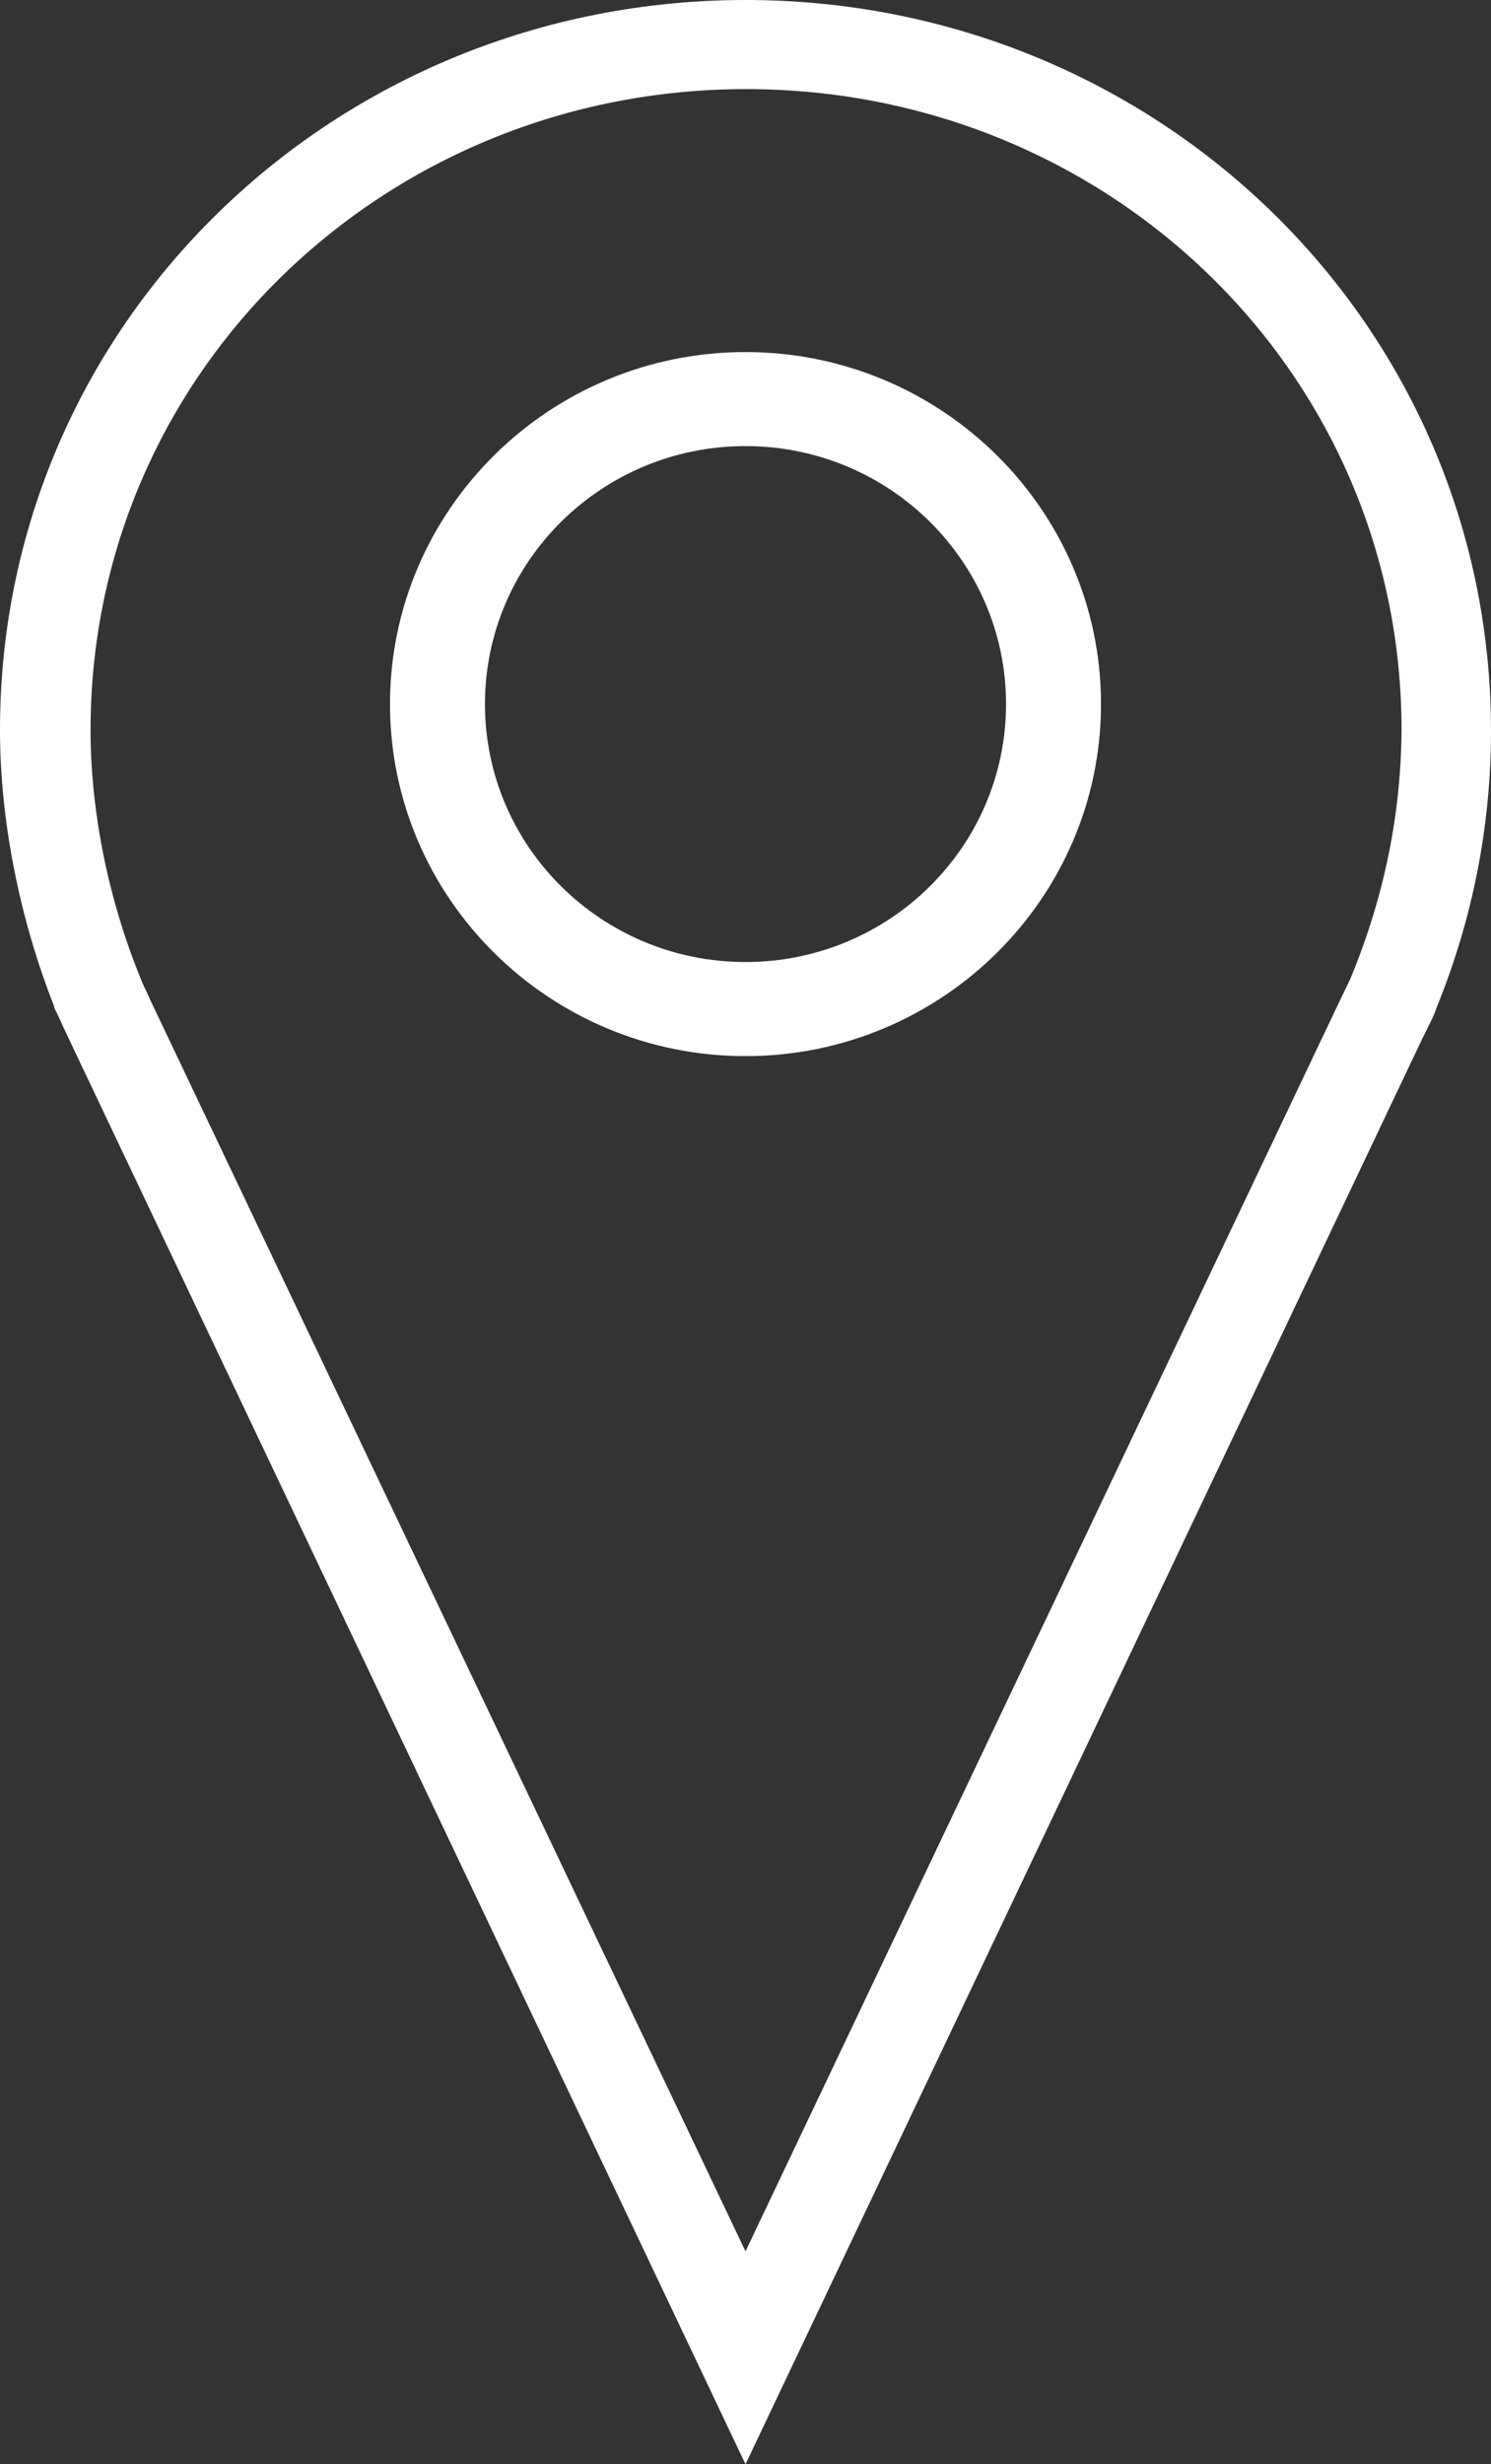 <?xml version="1.0" encoding="UTF-8"?> <svg xmlns="http://www.w3.org/2000/svg" width="23" height="38" viewBox="0 0 23 38" fill="none"><rect x="0" y="0" width="23" height="38" fill="#333333" stroke="none"/><path d="M11.5 0C5.159 0 0 4.979 0 11.256C0 12.647 0.3 14.165 0.84 15.531H0.831L0.883 15.633C0.925 15.726 0.968 15.819 1.011 15.912L11.5 38L21.937 16.023L21.989 15.921C22.032 15.828 22.083 15.734 22.126 15.633L22.16 15.539C22.717 14.174 23 12.732 23 11.273C23 4.979 17.841 0 11.5 0ZM20.849 15.047L20.832 15.09C20.806 15.141 20.781 15.2 20.755 15.251L20.669 15.429L11.5 34.717L2.322 15.429L2.245 15.259C2.219 15.209 2.194 15.158 2.177 15.107C1.671 13.877 1.397 12.511 1.397 11.256C1.397 5.742 5.93 1.374 11.509 1.374C17.087 1.374 21.62 5.734 21.62 11.256C21.612 12.545 21.355 13.817 20.849 15.047Z" fill="white"></path><path d="M11.5 5.429C8.475 5.429 6.016 7.863 6.016 10.857C6.016 13.851 8.475 16.286 11.5 16.286C14.525 16.286 16.984 13.851 16.984 10.857C16.984 7.863 14.525 5.429 11.5 5.429ZM11.5 14.835C9.281 14.835 7.481 13.054 7.481 10.857C7.481 8.66 9.281 6.879 11.5 6.879C13.719 6.879 15.519 8.66 15.519 10.857C15.519 13.054 13.719 14.835 11.5 14.835Z" fill="white"></path></svg> 